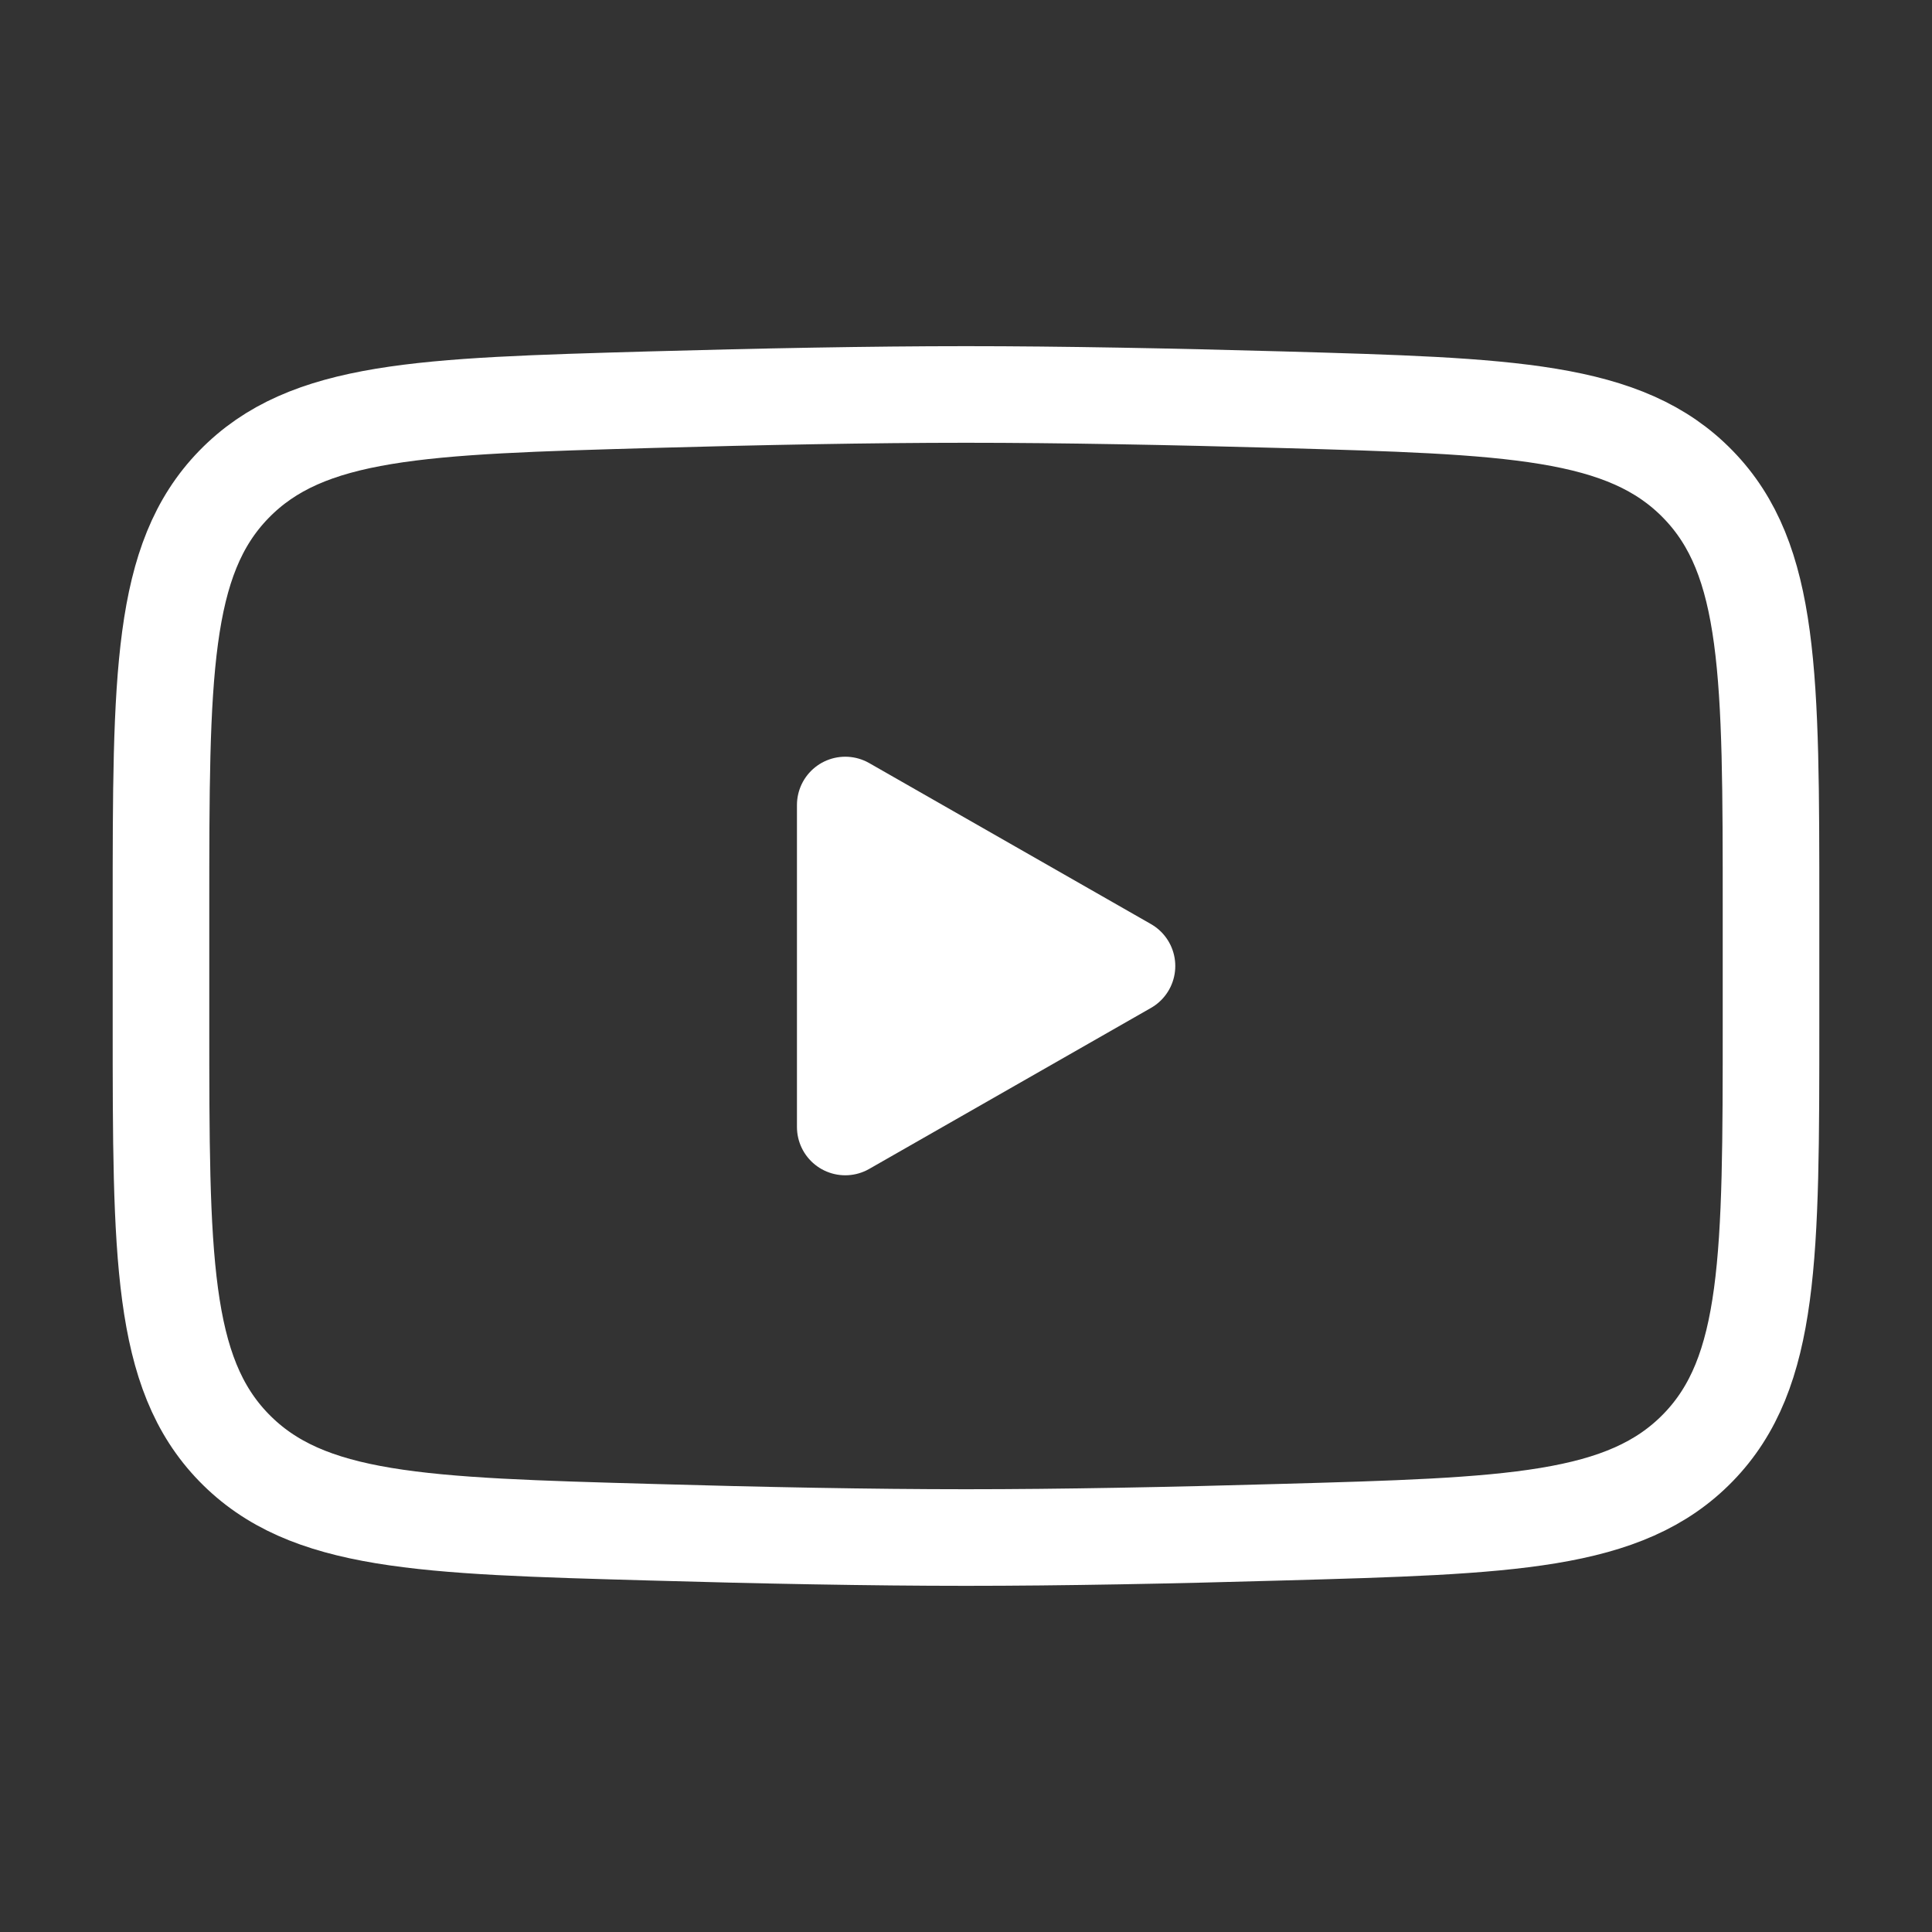 <svg width="40" height="40" viewBox="0 0 40 40" fill="none" xmlns="http://www.w3.org/2000/svg">
<rect x="0" y="0" width="40" height="40" fill="#333333" stroke="none"/>
<path d="M23.333 20L17.5 23.333V16.667L23.333 20Z" fill="white" stroke="white" stroke-width="2" stroke-linecap="round" stroke-linejoin="round"/>
<path d="M3.333 21.178V18.82C3.333 13.995 3.333 11.582 4.842 10.03C6.352 8.477 8.728 8.41 13.48 8.275C15.73 8.212 18.03 8.167 20 8.167C21.968 8.167 24.268 8.212 26.52 8.275C31.272 8.41 33.648 8.477 35.157 10.03C36.667 11.582 36.667 13.997 36.667 18.82V21.178C36.667 26.005 36.667 28.417 35.158 29.97C33.648 31.522 31.273 31.59 26.52 31.723C24.27 31.788 21.97 31.833 20 31.833C18.032 31.833 15.732 31.788 13.48 31.723C8.728 31.59 6.352 31.523 4.842 29.97C3.333 28.417 3.333 26.003 3.333 21.18V21.178Z" stroke="white" stroke-width="2"/>
</svg>
